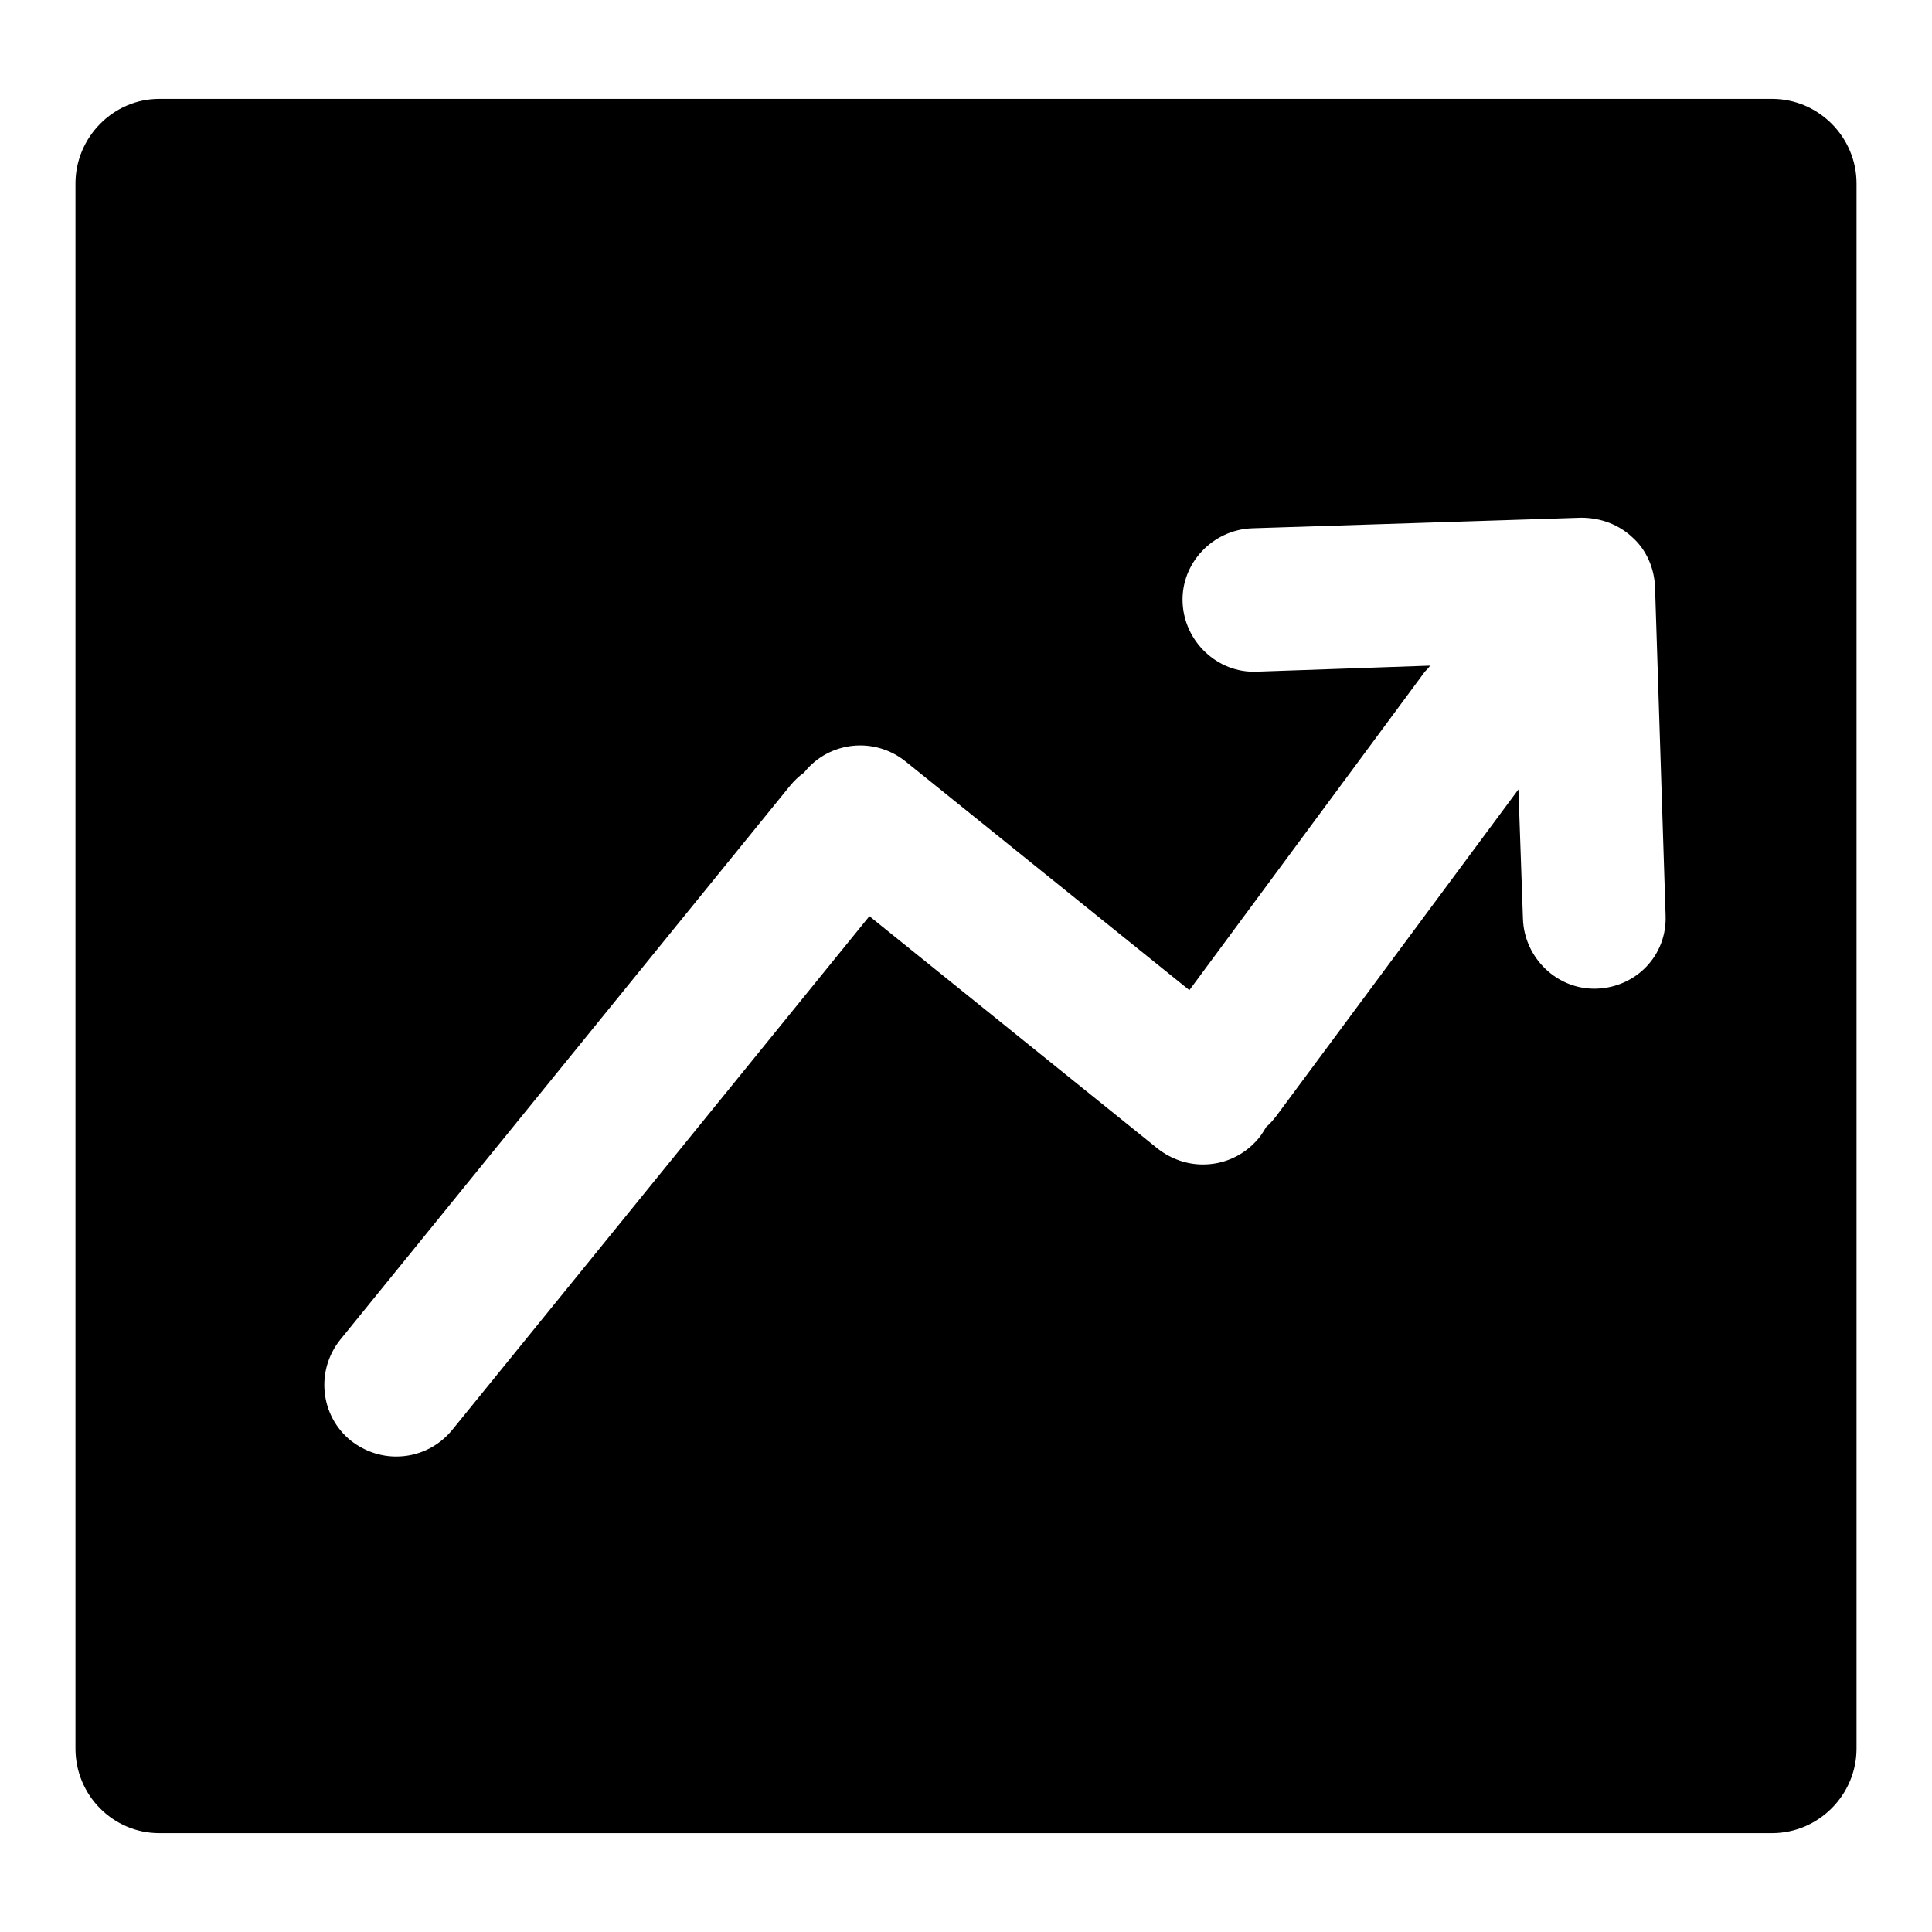 <?xml version="1.0" encoding="utf-8"?>
<!-- Svg Vector Icons : http://www.onlinewebfonts.com/icon -->
<!DOCTYPE svg PUBLIC "-//W3C//DTD SVG 1.1//EN" "http://www.w3.org/Graphics/SVG/1.1/DTD/svg11.dtd">
<svg version="1.1" xmlns="http://www.w3.org/2000/svg" xmlns:xlink="http://www.w3.org/1999/xlink" x="0px" y="0px" viewBox="0 0 256 256" enable-background="new 0 0 256 256" xml:space="preserve">
<g><g><path fill="#000000" d="M246,24.3v207.4c0,6.1-5,11.2-11.2,11.2H21.1c-6.1,0-11.1-5-11.1-11.2V24.3c0-6.1,5-11.2,11.1-11.2h213.7C241,13.1,246,18.2,246,24.3z M220.7,121.3l-1.4-43.5c-0.1-2.6-1.2-5-3-6.6c-1.8-1.7-4.2-2.6-6.8-2.6L165.9,70c-5.2,0.2-9.4,4.6-9.2,9.8c0.2,5.2,4.6,9.4,9.8,9.2l23-0.8c-0.2,0.3-0.5,0.6-0.7,0.8l-31.2,42.2L120,100.9c-4.1-3.3-10.1-2.7-13.4,1.4c0,0-0.1,0.1-0.1,0.1c-0.7,0.5-1.3,1.1-1.8,1.7l-59.6,73.4c-3.3,4.1-2.7,10.1,1.4,13.4c1.8,1.4,3.9,2.1,6,2.1c2.8,0,5.5-1.2,7.4-3.5l55.3-68.1l38.2,30.8c1.8,1.4,3.9,2.1,6,2.1c2.8,0,5.5-1.2,7.4-3.5c0.4-0.5,0.7-1,1-1.5c0.5-0.4,0.9-0.9,1.3-1.4l32.1-43.3l0.6,17.2c0.2,5.2,4.6,9.4,9.8,9.2S220.9,126.6,220.7,121.3z"/></g></g>
</svg>